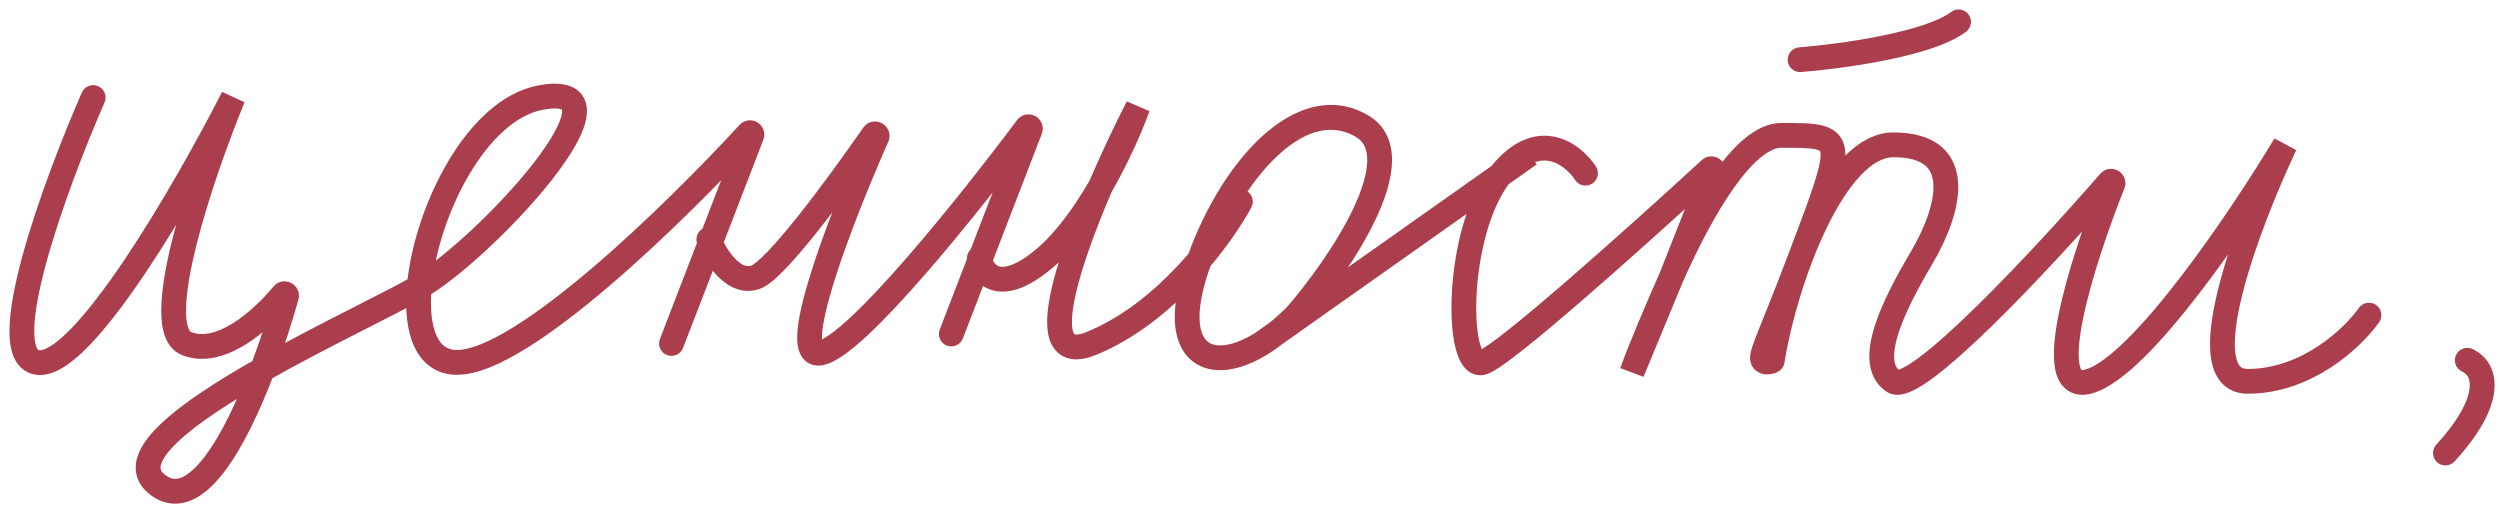 <?xml version="1.0" encoding="UTF-8"?> <svg xmlns="http://www.w3.org/2000/svg" width="229" height="47" viewBox="0 0 229 47" fill="none"><path d="M9.576 9.388C9.828 8.814 9.566 8.145 8.992 7.893C8.418 7.642 7.749 7.903 7.497 8.477L9.576 9.388ZM21.352 8.933L22.402 9.364L20.341 8.417L21.352 8.933ZM17.08 31.464L17.507 30.412L17.08 31.464ZM25.926 26.968L25.051 26.245L25.926 26.968ZM26.242 27.129L25.149 26.824V26.824L26.242 27.129ZM14.517 44.463L15.183 43.544H15.183L14.517 44.463ZM38.439 26.264L39.008 27.246L39.008 27.246L38.439 26.264ZM49.546 8.933L49.34 7.817L49.546 8.933ZM68.577 12.21L67.742 11.441L67.742 11.441L68.577 12.21ZM68.864 12.393L67.805 11.985L67.805 11.985L68.864 12.393ZM60.448 31.055C60.222 31.64 60.514 32.297 61.098 32.523C61.683 32.748 62.34 32.457 62.566 31.872L60.448 31.055ZM65.98 21.515C65.75 20.932 65.091 20.646 64.508 20.876C63.925 21.106 63.638 21.765 63.868 22.348L65.98 21.515ZM69.196 25.398L69.56 26.473L69.196 25.398ZM80.012 12.333L79.08 11.686V11.686L80.012 12.333ZM80.33 12.516L81.369 12.973L81.369 12.973L80.33 12.516ZM75.177 32.331L75.402 33.443L75.177 32.331ZM94.074 11.678L94.982 12.358L94.982 12.358L94.074 11.678ZM94.369 11.852L93.31 11.443V11.443L94.369 11.852ZM86.079 30.189C85.853 30.774 86.144 31.431 86.729 31.656C87.314 31.882 87.971 31.591 88.197 31.006L86.079 30.189ZM90.814 23.445C90.693 22.83 90.096 22.43 89.481 22.551C88.866 22.672 88.466 23.269 88.587 23.884L90.814 23.445ZM95.681 23.665L94.948 22.798L95.681 23.665ZM104.225 9.799L105.293 10.182L103.214 9.284L104.225 9.799ZM99.953 31.464L99.526 30.412L99.953 31.464ZM114.622 19.003C114.919 18.451 114.712 17.762 114.16 17.465C113.608 17.169 112.92 17.375 112.623 17.928L114.622 19.003ZM118.749 28.864L119.557 29.661L119.584 29.634L119.608 29.606L118.749 28.864ZM124.729 11.533L124.16 12.514L124.729 11.533ZM109.351 25.398L110.439 25.72L109.351 25.398ZM144.285 16.489C144.63 17.013 145.333 17.158 145.857 16.814C146.381 16.47 146.527 15.766 146.182 15.242L144.285 16.489ZM137.545 15.865L138.422 16.586L137.545 15.865ZM135.836 33.197L136.2 34.272L135.836 33.197ZM156.647 15.504L157.415 16.339V16.339L156.647 15.504ZM156.919 15.698L157.975 16.114V16.114L156.919 15.698ZM149.497 34.086L148.423 33.718L150.545 34.52L149.497 34.086ZM164.884 23.665L165.945 24.067V24.067L164.884 23.665ZM161.739 33.153L161.395 34.234L161.739 33.153ZM162.335 33.033L163.455 33.212V33.212L162.335 33.033ZM173.428 34.93L172.792 35.87L173.428 34.93ZM193.244 16.659L194.1 17.404V17.404L193.244 16.659ZM193.537 16.843L194.592 17.262V17.262L193.537 16.843ZM191.369 34.93L191.053 33.84L191.369 34.93ZM209.311 13.266L210.337 13.751L208.338 12.682L209.311 13.266ZM217.928 29.518C218.289 29.005 218.166 28.297 217.654 27.936C217.141 27.575 216.433 27.698 216.072 28.211L217.928 29.518ZM164.796 4.335C164.171 4.384 163.704 4.93 163.753 5.555C163.801 6.18 164.348 6.647 164.972 6.598L164.796 4.335ZM180.095 2.903C180.594 2.524 180.691 1.812 180.312 1.313C179.932 0.814 179.22 0.717 178.721 1.097L180.095 2.903ZM226.47 31.967C225.899 31.707 225.226 31.96 224.967 32.53C224.707 33.101 224.96 33.774 225.53 34.033L226.47 31.967ZM223.163 40.733C222.74 41.195 222.771 41.913 223.233 42.337C223.695 42.76 224.413 42.729 224.837 42.267L223.163 40.733ZM7.497 8.477C5.777 12.403 3.447 18.352 2.059 23.431C1.37 25.955 0.889 28.349 0.866 30.196C0.854 31.111 0.952 32.004 1.275 32.735C1.623 33.52 2.258 34.153 3.221 34.316L3.6 32.078C3.538 32.068 3.458 32.057 3.351 31.816C3.22 31.521 3.126 31.007 3.136 30.224C3.155 28.675 3.572 26.509 4.249 24.029C5.596 19.099 7.879 13.262 9.576 9.388L7.497 8.477ZM3.221 34.316C4.13 34.47 5.018 34.127 5.774 33.667C6.552 33.193 7.355 32.494 8.158 31.667C9.768 30.007 11.526 27.673 13.258 25.1C16.732 19.944 20.215 13.661 22.363 9.448L20.341 8.417C18.217 12.581 14.78 18.777 11.376 23.832C9.67 26.365 8 28.57 6.529 30.086C5.791 30.846 5.14 31.395 4.593 31.728C4.024 32.075 3.716 32.098 3.6 32.078L3.221 34.316ZM20.302 8.501C18.866 11.996 16.922 17.338 15.765 22.005C15.189 24.328 14.79 26.552 14.771 28.321C14.761 29.201 14.844 30.047 15.096 30.76C15.353 31.487 15.829 32.181 16.654 32.516L17.507 30.412C17.477 30.4 17.357 30.347 17.236 30.004C17.11 29.647 17.032 29.101 17.04 28.346C17.057 26.843 17.405 24.822 17.968 22.551C19.089 18.032 20.99 12.802 22.402 9.364L20.302 8.501ZM16.654 32.516C18.712 33.351 20.846 32.587 22.529 31.538C24.247 30.466 25.774 28.931 26.8 27.692L25.051 26.245C24.118 27.372 22.769 28.713 21.328 29.611C19.851 30.532 18.542 30.832 17.507 30.412L16.654 32.516ZM25.149 26.824C24.597 28.801 23.854 31.137 22.978 33.448L25.1 34.253C26.004 31.871 26.768 29.469 27.336 27.434L25.149 26.824ZM22.978 33.448C21.729 36.739 20.247 39.88 18.711 41.875C17.937 42.882 17.234 43.483 16.645 43.731C16.147 43.942 15.705 43.922 15.183 43.544L13.851 45.382C15.031 46.237 16.315 46.335 17.528 45.823C18.65 45.349 19.644 44.386 20.51 43.26C22.256 40.99 23.833 37.593 25.1 34.253L22.978 33.448ZM15.183 43.544C14.896 43.336 14.785 43.164 14.741 43.053C14.699 42.95 14.68 42.816 14.73 42.609C14.847 42.132 15.293 41.436 16.22 40.542C18.035 38.789 21.134 36.798 24.598 34.838L23.48 32.862C20.01 34.826 16.686 36.937 14.643 38.908C13.641 39.876 12.799 40.946 12.525 42.072C12.38 42.667 12.39 43.293 12.635 43.9C12.876 44.499 13.307 44.988 13.851 45.382L15.183 43.544ZM24.598 34.838C27.334 33.29 30.236 31.795 32.802 30.488C35.347 29.191 37.599 28.06 38.97 27.268L37.836 25.302C36.531 26.056 34.359 27.146 31.772 28.465C29.204 29.773 26.263 31.288 23.48 32.862L24.598 34.838ZM38.97 27.268C38.983 27.261 38.996 27.254 39.008 27.246L37.87 25.282C37.858 25.289 37.847 25.296 37.836 25.302L38.97 27.268ZM39.008 27.246C42.167 25.416 47.397 20.531 50.655 16.346C51.477 15.289 52.195 14.251 52.729 13.294C53.251 12.361 53.654 11.407 53.745 10.54C53.792 10.095 53.763 9.611 53.569 9.152C53.367 8.671 53.017 8.293 52.555 8.041C51.706 7.578 50.571 7.589 49.34 7.817L49.752 10.049C50.87 9.843 51.337 9.962 51.469 10.034C51.49 10.046 51.492 10.051 51.486 10.044C51.479 10.037 51.476 10.03 51.477 10.031C51.48 10.038 51.507 10.113 51.487 10.304C51.445 10.71 51.22 11.341 50.748 12.188C50.288 13.011 49.643 13.95 48.864 14.952C45.714 18.999 40.692 23.647 37.87 25.282L39.008 27.246ZM49.34 7.817C45.863 8.458 42.999 11.464 40.981 14.906C38.935 18.395 37.584 22.62 37.272 26.187L39.534 26.384C39.814 23.173 41.053 19.271 42.939 16.054C44.853 12.789 47.265 10.507 49.752 10.049L49.34 7.817ZM37.272 26.187C37.094 28.225 37.244 30.175 37.912 31.668C38.252 32.429 38.743 33.105 39.426 33.591C40.117 34.083 40.94 34.332 41.857 34.332V32.062C41.368 32.062 41.014 31.935 40.742 31.741C40.46 31.541 40.199 31.221 39.984 30.741C39.543 29.754 39.371 28.249 39.534 26.384L37.272 26.187ZM41.857 34.332C43.691 34.332 45.919 33.324 48.186 31.926C50.507 30.494 53.071 28.525 55.634 26.346C60.763 21.986 65.986 16.704 69.413 12.978L67.742 11.441C64.356 15.124 59.201 20.335 54.164 24.617C51.644 26.759 49.178 28.647 46.994 29.994C44.757 31.373 43.004 32.062 41.857 32.062V34.332ZM67.805 11.985L60.448 31.055L62.566 31.872L69.923 12.802L67.805 11.985ZM69.413 12.978C69.049 13.373 68.511 13.348 68.183 13.138C67.859 12.93 67.618 12.468 67.805 11.985L69.923 12.802C70.178 12.139 69.859 11.515 69.406 11.226C68.95 10.934 68.234 10.906 67.742 11.441L69.413 12.978ZM26.8 27.692C26.461 28.102 25.947 28.095 25.638 27.939C25.322 27.78 25.001 27.354 25.149 26.824L27.336 27.434C27.535 26.721 27.116 26.142 26.66 25.912C26.209 25.684 25.512 25.689 25.051 26.245L26.8 27.692ZM63.868 22.348C64.188 23.159 64.812 24.34 65.685 25.252C66.541 26.145 67.909 27.031 69.56 26.473L68.832 24.323C68.433 24.458 67.949 24.333 67.324 23.681C66.717 23.047 66.23 22.148 65.98 21.515L63.868 22.348ZM69.56 26.473C69.99 26.327 70.408 26.032 70.766 25.737C71.148 25.423 71.564 25.023 71.997 24.571C72.865 23.664 73.864 22.48 74.898 21.181C76.968 18.578 79.231 15.445 80.944 12.981L79.08 11.686C77.381 14.129 75.15 17.218 73.122 19.767C72.106 21.044 71.155 22.167 70.357 23.001C69.957 23.419 69.61 23.748 69.324 23.984C69.181 24.101 69.064 24.187 68.972 24.246C68.875 24.307 68.831 24.323 68.832 24.323L69.56 26.473ZM79.291 12.059C77.558 15.997 75.461 21.157 74.191 25.272C73.562 27.308 73.105 29.183 73.032 30.547C72.997 31.196 73.033 31.937 73.353 32.527C73.532 32.855 73.814 33.164 74.227 33.342C74.631 33.516 75.044 33.516 75.402 33.443L74.951 31.218C74.915 31.226 74.996 31.201 75.126 31.258C75.266 31.318 75.332 31.414 75.348 31.443C75.356 31.457 75.329 31.413 75.31 31.265C75.291 31.123 75.285 30.927 75.299 30.669C75.356 29.605 75.737 27.958 76.359 25.942C77.591 21.951 79.648 16.884 81.369 12.973L79.291 12.059ZM75.402 33.443C76.051 33.311 76.727 32.923 77.359 32.474C78.019 32.007 78.75 31.387 79.521 30.666C81.065 29.223 82.849 27.304 84.681 25.201C88.35 20.992 92.278 15.97 94.982 12.358L93.165 10.997C90.48 14.584 86.588 19.558 82.97 23.71C81.159 25.788 79.433 27.641 77.971 29.008C77.239 29.692 76.592 30.236 76.047 30.623C75.474 31.029 75.117 31.184 74.951 31.218L75.402 33.443ZM93.31 11.443L86.079 30.189L88.197 31.006L95.428 12.26L93.31 11.443ZM94.982 12.358C94.839 12.549 94.615 12.693 94.35 12.733C94.103 12.77 93.882 12.709 93.716 12.611C93.38 12.412 93.118 11.943 93.31 11.443L95.428 12.26C95.693 11.573 95.343 10.936 94.872 10.657C94.391 10.372 93.629 10.378 93.165 10.997L94.982 12.358ZM80.944 12.981C80.793 13.197 80.555 13.345 80.289 13.384C80.047 13.42 79.837 13.36 79.683 13.272C79.39 13.104 79.042 12.624 79.291 12.059L81.369 12.973C81.703 12.213 81.256 11.556 80.812 11.302C80.367 11.047 79.561 10.993 79.08 11.686L80.944 12.981ZM88.587 23.884C88.772 24.824 89.43 26.192 90.967 26.603C92.472 27.005 94.286 26.33 96.414 24.532L94.948 22.798C92.975 24.466 91.942 24.513 91.552 24.41C91.196 24.314 90.914 23.95 90.814 23.445L88.587 23.884ZM96.414 24.532C98.498 22.77 100.335 20.164 101.797 17.63L99.83 16.496C98.418 18.943 96.737 21.286 94.948 22.798L96.414 24.532ZM101.797 17.63C103.439 14.783 104.671 11.917 105.293 10.182L103.156 9.416C102.576 11.035 101.4 13.776 99.83 16.496L101.797 17.63ZM103.214 9.284C102.142 11.386 100.911 13.965 99.771 16.614L101.856 17.512C102.975 14.912 104.184 12.377 105.236 10.315L103.214 9.284ZM99.771 16.614C98.062 20.586 96.509 24.825 96.055 27.852C95.94 28.617 95.888 29.346 95.936 29.998C95.983 30.637 96.131 31.297 96.5 31.843C96.9 32.437 97.503 32.807 98.24 32.896C98.921 32.978 99.648 32.813 100.38 32.516L99.526 30.412C98.974 30.636 98.658 30.66 98.511 30.642C98.419 30.631 98.408 30.613 98.382 30.574C98.323 30.487 98.232 30.271 98.2 29.832C98.169 29.406 98.199 28.857 98.299 28.189C98.706 25.477 100.151 21.474 101.856 17.512L99.771 16.614ZM100.38 32.516C104.003 31.046 107.125 28.467 109.538 25.892C111.955 23.315 113.721 20.678 114.622 19.003L112.623 17.928C111.815 19.429 110.164 21.906 107.882 24.34C105.597 26.777 102.738 29.109 99.526 30.412L100.38 32.516ZM119.608 29.606C121.637 27.254 124.401 23.525 126.056 19.986C126.879 18.227 127.48 16.41 127.509 14.781C127.539 13.09 126.941 11.502 125.298 10.55L124.16 12.514C124.91 12.949 125.259 13.643 125.239 14.74C125.218 15.899 124.772 17.374 124 19.024C122.466 22.302 119.847 25.853 117.889 28.123L119.608 29.606ZM125.298 10.55C121.624 8.421 117.854 10.174 114.95 13.119C112.014 16.097 109.584 20.607 108.262 25.076L110.439 25.72C111.681 21.523 113.949 17.367 116.567 14.712C119.217 12.025 121.854 11.178 124.16 12.514L125.298 10.55ZM108.262 25.076C107.712 26.938 107.51 28.543 107.649 29.869C107.79 31.203 108.289 32.329 109.205 33.067C110.123 33.805 111.286 34.014 112.468 33.865C113.643 33.716 114.902 33.211 116.163 32.428L114.966 30.5C113.889 31.168 112.941 31.517 112.183 31.613C111.435 31.707 110.942 31.551 110.628 31.298C110.313 31.044 110.004 30.554 109.907 29.631C109.809 28.701 109.939 27.41 110.439 25.72L108.262 25.076ZM116.163 32.428C116.656 32.122 117.156 31.77 117.656 31.374L116.248 29.594C115.809 29.941 115.381 30.242 114.966 30.5L116.163 32.428ZM117.656 31.374C118.288 30.874 118.925 30.302 119.557 29.661L117.941 28.067C117.369 28.647 116.802 29.156 116.248 29.594L117.656 31.374ZM116.219 32.391L117.607 31.411L116.297 29.557L114.91 30.537L116.219 32.391ZM117.607 31.411L140.762 15.059L139.453 13.205L116.297 29.557L117.607 31.411ZM146.182 15.242C145.519 14.233 144.234 12.939 142.492 12.548C140.616 12.127 138.573 12.826 136.668 15.145L138.422 16.586C139.934 14.745 141.166 14.577 141.995 14.763C142.959 14.979 143.809 15.764 144.285 16.489L146.182 15.242ZM136.668 15.145C134.3 18.026 133.212 22.873 132.994 26.742C132.884 28.697 132.988 30.529 133.32 31.86C133.481 32.508 133.726 33.164 134.129 33.644C134.339 33.895 134.628 34.14 135.011 34.274C135.41 34.413 135.821 34.4 136.2 34.272L135.472 32.122C135.53 32.102 135.641 32.089 135.761 32.131C135.864 32.167 135.894 32.217 135.868 32.185C135.796 32.1 135.655 31.842 135.522 31.311C135.267 30.287 135.157 28.706 135.26 26.87C135.47 23.156 136.517 18.904 138.422 16.586L136.668 15.145ZM136.2 34.272C136.625 34.128 137.163 33.785 137.689 33.416C138.258 33.018 138.95 32.49 139.729 31.87C141.288 30.628 143.236 28.981 145.315 27.178C149.474 23.57 154.187 19.307 157.415 16.339L155.879 14.668C152.66 17.628 147.964 21.875 143.827 25.463C141.758 27.259 139.837 28.881 138.314 30.094C137.552 30.701 136.901 31.197 136.387 31.557C136.129 31.737 135.916 31.877 135.748 31.977C135.664 32.026 135.597 32.063 135.546 32.088C135.492 32.115 135.47 32.123 135.472 32.122L136.2 34.272ZM155.863 15.281L152.04 24.976L154.152 25.808L157.975 16.114L155.863 15.281ZM152.048 24.958L148.448 33.651L150.545 34.52L154.145 25.826L152.048 24.958ZM150.57 34.454C151.209 32.59 152.999 28.408 154.134 25.853L152.059 24.932C150.932 27.47 149.1 31.744 148.423 33.718L150.57 34.454ZM154.134 25.853C155.513 22.745 157.147 19.575 158.83 17.2C159.673 16.011 160.498 15.063 161.277 14.425C162.067 13.775 162.698 13.534 163.175 13.534V11.264C161.951 11.264 160.82 11.863 159.836 12.67C158.841 13.487 157.881 14.612 156.978 15.887C155.168 18.441 153.464 21.767 152.059 24.932L154.134 25.853ZM163.175 13.534C164.733 13.534 165.696 13.541 166.315 13.682C166.6 13.747 166.689 13.816 166.705 13.831C166.71 13.836 166.713 13.839 166.718 13.849C166.724 13.861 166.74 13.899 166.752 13.977C166.814 14.383 166.695 15.195 166.179 16.806C165.683 18.354 164.896 20.433 163.823 23.262L165.945 24.067C167.009 21.263 167.823 19.117 168.341 17.498C168.84 15.94 169.149 14.64 168.997 13.637C168.911 13.075 168.677 12.558 168.236 12.155C167.818 11.774 167.307 11.579 166.818 11.468C165.888 11.257 164.609 11.264 163.175 11.264V13.534ZM163.823 23.262C163.02 25.38 162.373 27.014 161.867 28.278C161.365 29.532 160.989 30.45 160.743 31.103C160.619 31.431 160.518 31.718 160.446 31.964C160.377 32.199 160.314 32.466 160.307 32.733C160.3 33.02 160.358 33.404 160.638 33.744C160.896 34.056 161.222 34.179 161.395 34.234L162.083 32.072C162.058 32.063 162.232 32.109 162.389 32.299C162.569 32.517 162.578 32.736 162.577 32.787C162.576 32.817 162.573 32.775 162.625 32.601C162.672 32.438 162.749 32.215 162.866 31.905C163.102 31.28 163.46 30.405 163.974 29.122C164.484 27.849 165.136 26.202 165.945 24.067L163.823 23.262ZM163.455 33.212C164.022 29.675 165.407 24.841 167.303 20.918C168.252 18.954 169.301 17.277 170.395 16.108C171.503 14.925 172.523 14.401 173.428 14.401V12.131C171.616 12.131 170.037 13.169 168.738 14.556C167.425 15.959 166.259 17.861 165.259 19.93C163.257 24.074 161.811 29.123 161.214 32.853L163.455 33.212ZM173.428 14.401C174.987 14.401 175.862 14.749 176.344 15.152C176.802 15.535 177.058 16.096 177.1 16.899C177.189 18.606 176.272 20.96 175.014 23.087L176.968 24.242C178.273 22.036 179.492 19.191 179.367 16.782C179.302 15.527 178.864 14.3 177.8 13.411C176.761 12.541 175.286 12.131 173.428 12.131V14.401ZM175.014 23.087C173.729 25.259 172.387 27.74 171.703 29.935C171.362 31.03 171.155 32.145 171.257 33.161C171.363 34.218 171.813 35.209 172.792 35.87L174.064 33.99C173.761 33.785 173.57 33.476 173.516 32.935C173.458 32.353 173.571 31.573 173.871 30.61C174.469 28.688 175.69 26.403 176.968 24.242L175.014 23.087ZM172.792 35.87C173.207 36.151 173.662 36.189 174.022 36.153C174.379 36.116 174.729 35.999 175.047 35.86C175.685 35.581 176.407 35.114 177.164 34.549C178.692 33.409 180.569 31.708 182.545 29.776C186.508 25.901 190.991 20.974 194.1 17.404L192.388 15.914C189.299 19.46 184.86 24.337 180.958 28.153C179.002 30.065 177.211 31.682 175.806 32.73C175.098 33.259 174.538 33.605 174.136 33.781C173.935 33.869 173.826 33.891 173.793 33.894C173.762 33.897 173.896 33.877 174.064 33.99L172.792 35.87ZM192.483 16.424C191.054 20.017 189.34 24.945 188.562 28.84C188.181 30.749 187.985 32.584 188.272 33.908C188.417 34.579 188.727 35.306 189.393 35.763C190.093 36.242 190.917 36.243 191.685 36.02L191.053 33.84C190.679 33.949 190.626 33.856 190.676 33.89C190.692 33.901 190.578 33.831 190.491 33.427C190.312 32.6 190.411 31.171 190.788 29.285C191.526 25.592 193.18 20.814 194.592 17.262L192.483 16.424ZM191.685 36.02C193.179 35.587 194.825 34.287 196.428 32.702C198.075 31.074 199.829 28.987 201.539 26.761C204.961 22.305 208.275 17.198 210.284 13.85L208.338 12.682C206.36 15.977 203.095 21.009 199.739 25.378C198.06 27.564 196.376 29.561 194.832 31.087C193.246 32.656 191.951 33.58 191.053 33.84L191.685 36.02ZM208.285 12.78C206.561 16.422 204.305 21.916 203.168 26.535C202.606 28.819 202.282 31.026 202.516 32.716C202.634 33.569 202.909 34.411 203.485 35.054C204.097 35.735 204.933 36.065 205.893 36.065V33.795C205.486 33.795 205.298 33.675 205.175 33.538C205.017 33.362 204.849 33.02 204.764 32.405C204.592 31.162 204.824 29.306 205.372 27.077C206.457 22.669 208.643 17.331 210.337 13.751L208.285 12.78ZM205.893 36.065C208.911 36.065 211.546 34.95 213.588 33.603C215.625 32.259 217.136 30.642 217.928 29.518L216.072 28.211C215.44 29.108 214.132 30.524 212.338 31.708C210.55 32.888 208.344 33.795 205.893 33.795V36.065ZM194.1 17.404C193.737 17.822 193.187 17.792 192.863 17.589C192.542 17.388 192.285 16.921 192.483 16.424L194.592 17.262C194.863 16.582 194.522 15.95 194.069 15.666C193.612 15.38 192.88 15.349 192.388 15.914L194.1 17.404ZM161.395 34.234C161.569 34.29 161.725 34.292 161.756 34.293C161.821 34.295 161.882 34.293 161.932 34.29C162.033 34.284 162.143 34.271 162.247 34.254C162.344 34.238 162.48 34.211 162.615 34.164C162.677 34.143 162.794 34.099 162.919 34.02C162.984 33.978 163.372 33.734 163.455 33.212L161.214 32.853C161.257 32.587 161.383 32.403 161.473 32.3C161.562 32.199 161.65 32.137 161.698 32.106C161.792 32.046 161.867 32.021 161.879 32.017C161.914 32.005 161.917 32.008 161.876 32.014C161.843 32.02 161.812 32.023 161.796 32.024C161.787 32.024 161.796 32.023 161.818 32.024C161.829 32.024 161.854 32.025 161.888 32.029C161.914 32.032 161.989 32.041 162.083 32.072L161.395 34.234ZM157.415 16.339C157.035 16.689 156.516 16.64 156.198 16.414C155.887 16.191 155.684 15.738 155.863 15.281L157.975 16.114C158.222 15.488 157.95 14.876 157.519 14.567C157.082 14.255 156.393 14.195 155.879 14.668L157.415 16.339ZM164.972 6.598C166.86 6.451 169.854 6.099 172.734 5.517C174.174 5.227 175.605 4.875 176.865 4.455C178.104 4.042 179.263 3.537 180.095 2.903L178.721 1.097C178.187 1.503 177.309 1.915 176.147 2.302C175.006 2.682 173.671 3.012 172.285 3.292C169.512 3.852 166.611 4.193 164.796 4.335L164.972 6.598ZM225.53 34.033C225.78 34.147 225.96 34.314 226.075 34.533C226.191 34.754 226.277 35.099 226.211 35.62C226.075 36.701 225.298 38.404 223.163 40.733L224.837 42.267C227.102 39.796 228.241 37.666 228.464 35.904C228.577 35.005 228.453 34.178 228.084 33.477C227.715 32.773 227.137 32.27 226.47 31.967L225.53 34.033Z" fill="#AB3E4C"></path></svg> 